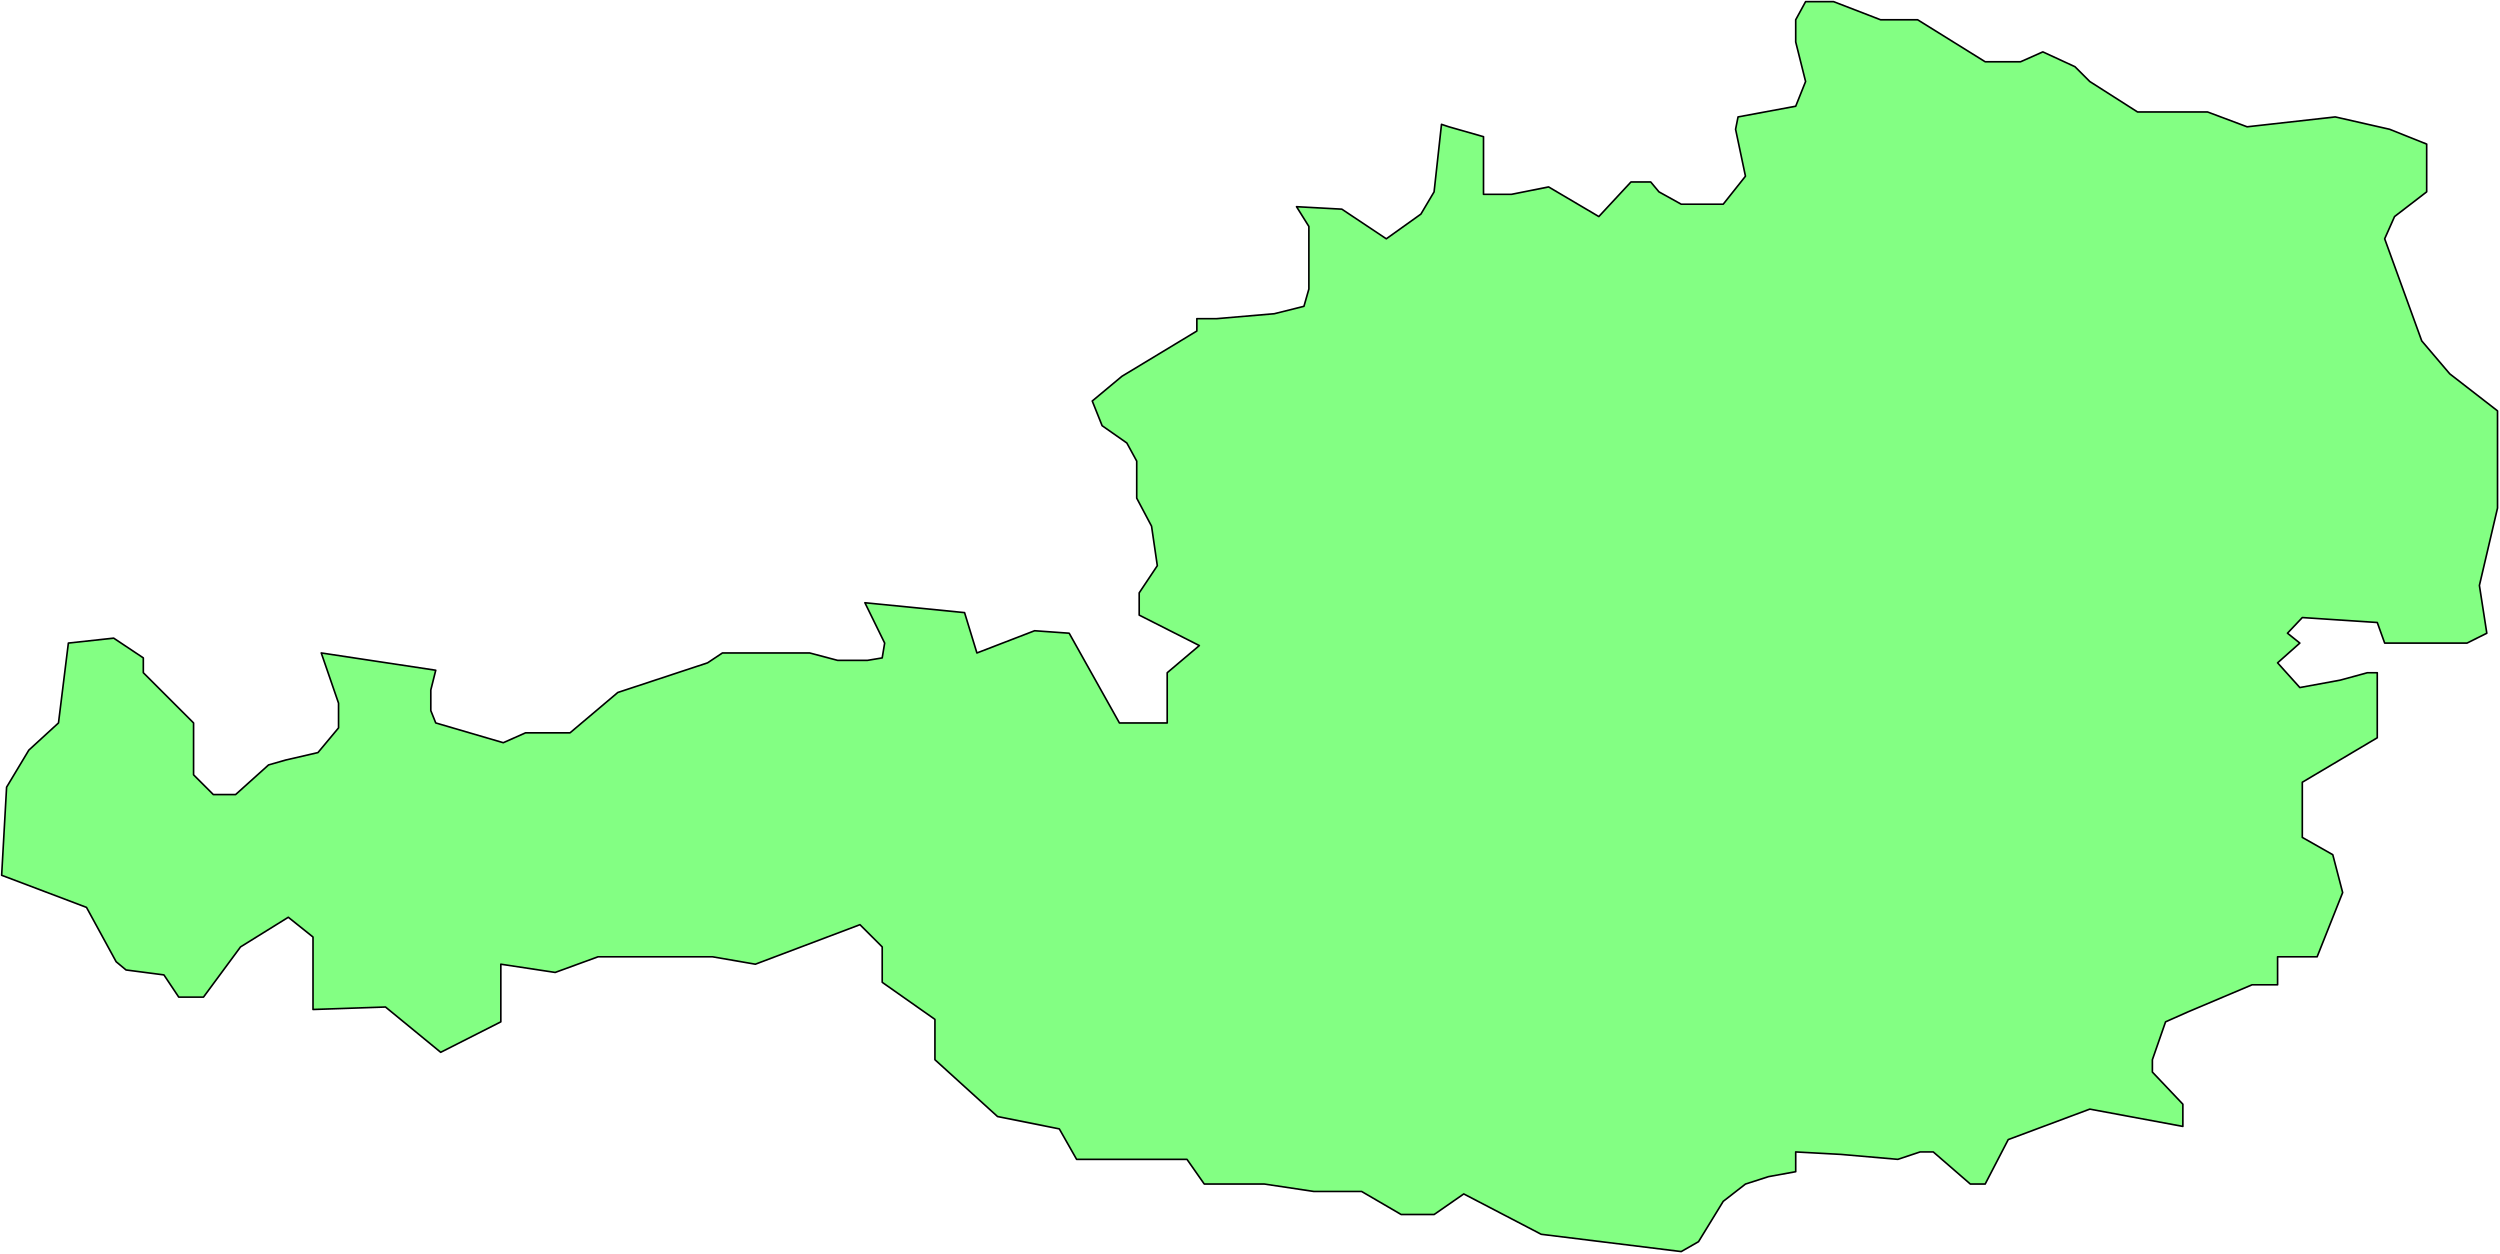 <svg xmlns="http://www.w3.org/2000/svg" fill-rule="evenodd" height="246.02" preserveAspectRatio="none" stroke-linecap="round" viewBox="0 0 3035 1523" width="490.455"><style>.brush0{fill:#fff}.pen0{stroke:#000;stroke-width:1;stroke-linejoin:round}</style><path style="stroke:none;fill:#83ff83" d="m468 1223 67 55 73-37v-70l66 10 52-19h139l52 9 127-48 27 27v43l64 45v49l76 69 75 15 21 37h134l21 30h73l60 9h58l48 28h40l36-25 94 49 170 21 21-12 30-49 27-21 28-9 33-6v-24l55 3 69 6 27-9h16l45 39h18l28-54 99-37 113 21v-27l-37-39v-15l16-46 27-12 78-33h31v-34h48l31-78-12-46-37-21v-67l91-54v-79h-12l-33 9-49 9-27-30 27-24-15-12 18-19 91 6 9 25h100l24-12-9-58 22-94V499l-58-45-34-40-45-124 12-27 39-30v-58l-45-18-66-15-107 12-48-18h-85l-58-37-18-18-39-18-27 12h-43l-82-51h-45l-57-22h-34l-12 22v27l12 48-12 30-70 13-3 15 12 57-27 34h-51l-27-15-10-12h-24l-39 42-61-36-45 9h-34v-70l-42-12-9-3-9 82-16 27-42 30-54-36-55-3 15 24v76l-6 21-36 9-70 6h-24v15l-91 55-36 30 12 30 30 21 12 22v45l18 34 7 48-22 33v27l73 37-39 33v61h-58l-61-109-42-3-70 27-15-49-121-12 24 49-3 18-18 3h-36l-34-9H877l-18 12-109 36-58 49h-54l-27 12-82-24-6-15v-25l6-24-139-21 21 61v30l-25 30-39 9-21 6-40 36h-27l-24-24v-63l-61-61v-18l-36-24-55 6-12 97-36 33-27 45-6 107 103 39 36 66 12 10 46 6 18 27h30l45-61 58-36 30 24v88l88-3z"/><path fill="none" style="stroke:#000;stroke-width:2;stroke-linejoin:round" d="m468 1223 67 55 73-37v-70l66 10 52-19h139l52 9 127-48 27 27v43l64 45v49l76 69 75 15 21 37h134l21 30h73l60 9h58l48 28h40l36-25 94 49 170 21 21-12 30-49 27-21 28-9 33-6v-24l55 3 69 6 27-9h16l45 39h18l28-54 99-37 113 21v-27l-37-39v-15l16-46 27-12 78-33h31v-34h48l31-78-12-46-37-21v-67l91-54v-79h-12l-33 9-49 9-27-30 27-24-15-12 18-19 91 6 9 25h100l24-12-9-58 22-94V499l-58-45-34-40-45-124 12-27 39-30v-58l-45-18-66-15-107 12-48-18h-85l-58-37-18-18-39-18-27 12h-43l-82-51h-45l-57-22h-34l-12 22v27l12 48-12 30-70 13-3 15 12 57-27 34h-51l-27-15-10-12h-24l-39 42-61-36-45 9h-34v-70l-42-12-9-3-9 82-16 27-42 30-54-36-55-3 15 24v76l-6 21-36 9-70 6h-24v15l-91 55-36 30 12 30 30 21 12 22v45l18 34 7 48-22 33v27l73 37-39 33v61h-58l-61-109-42-3-70 27-15-49-121-12 24 49-3 18-18 3h-36l-34-9H877l-18 12-109 36-58 49h-54l-27 12-82-24-6-15v-25l6-24-139-21 21 61v30l-25 30-39 9-21 6-40 36h-27l-24-24v-63l-61-61v-18l-36-24-55 6-12 97-36 33-27 45-6 107 103 39 36 66 12 10 46 6 18 27h30l45-61 58-36 30 24v88l88-3h0"/></svg>
